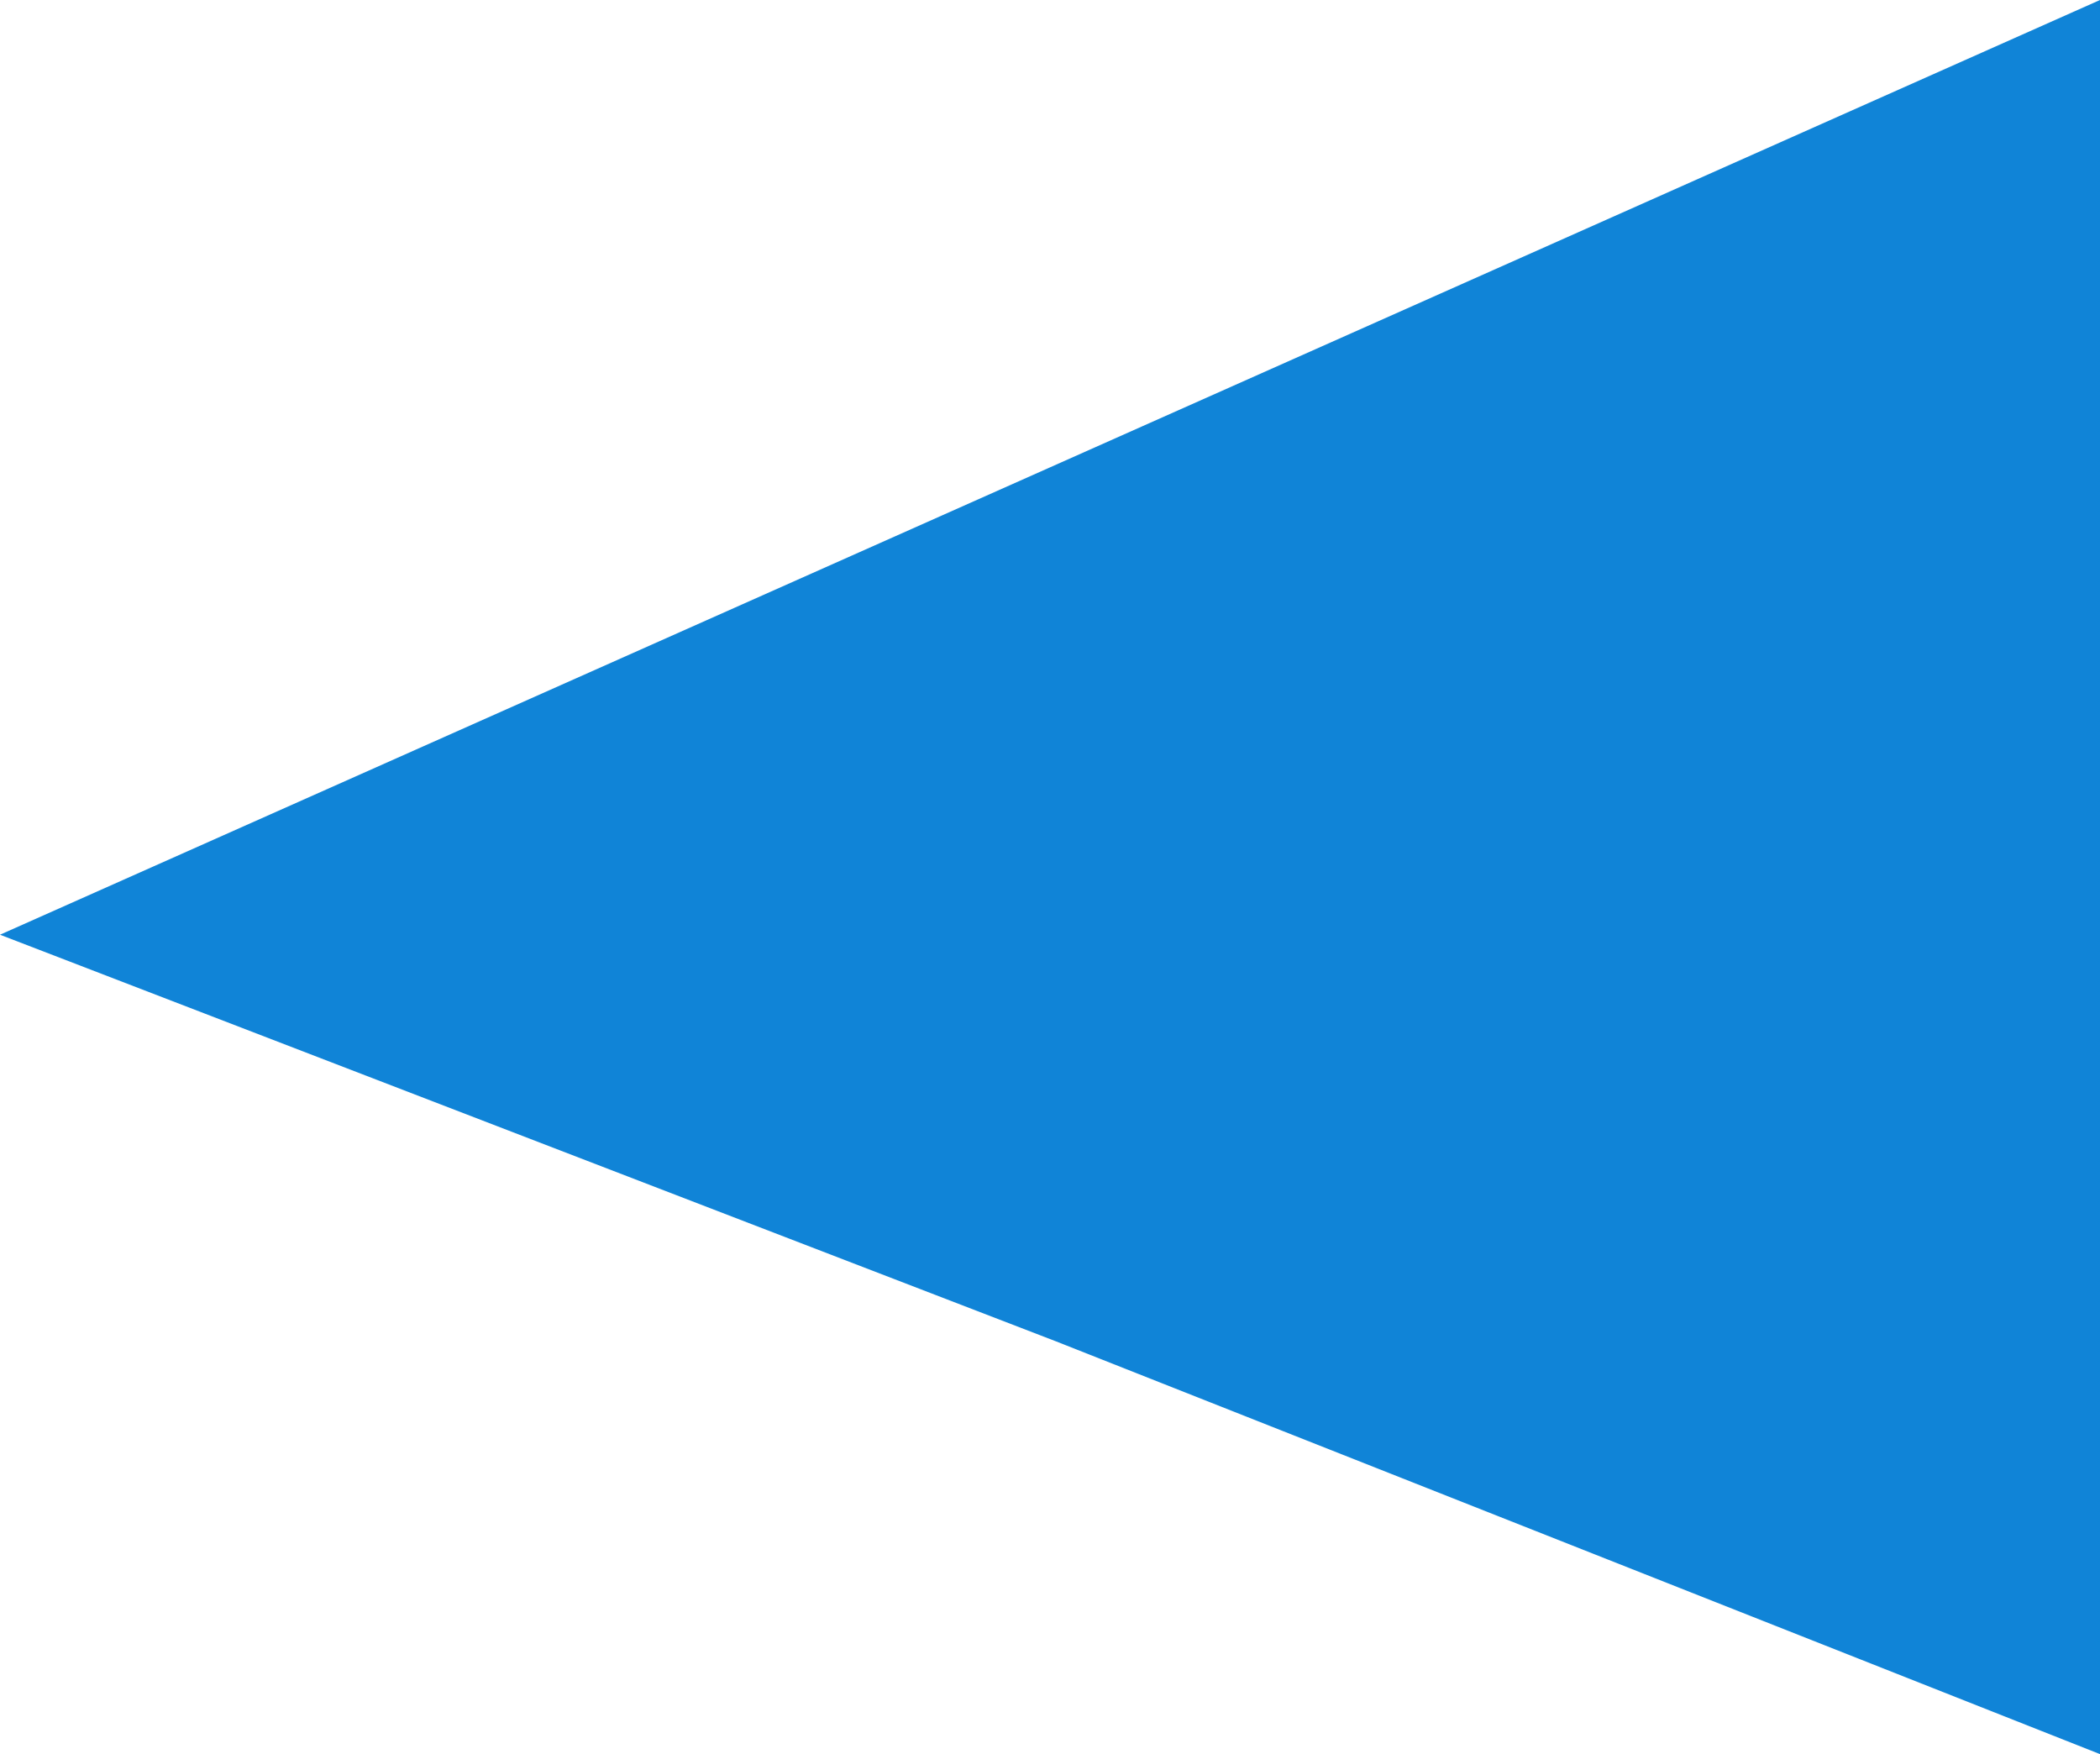 <?xml version="1.0" encoding="utf-8"?>
<!-- Generator: Adobe Illustrator 13.0.0, SVG Export Plug-In . SVG Version: 6.00 Build 14948)  -->
<!DOCTYPE svg PUBLIC "-//W3C//DTD SVG 1.1//EN" "http://www.w3.org/Graphics/SVG/1.1/DTD/svg11.dtd">
<svg version="1.1" id="Layer_1" xmlns="http://www.w3.org/2000/svg" xmlns:xlink="http://www.w3.org/1999/xlink" x="0px" y="0px"
	 width="34.6px" height="28.9px" viewBox="0 0 34.6 28.9" style="enable-background:new 0 0 34.6 28.9;" xml:space="preserve">
<style type="text/css">
<![CDATA[
	.st0{fill:#1084d7;}
]]>
</style>
<polygon class="st0" points="0,15.4 17.3,7.7 34.6,0 34.6,14.4 34.6,28.9 17.4,22.1 "/>
</svg>
